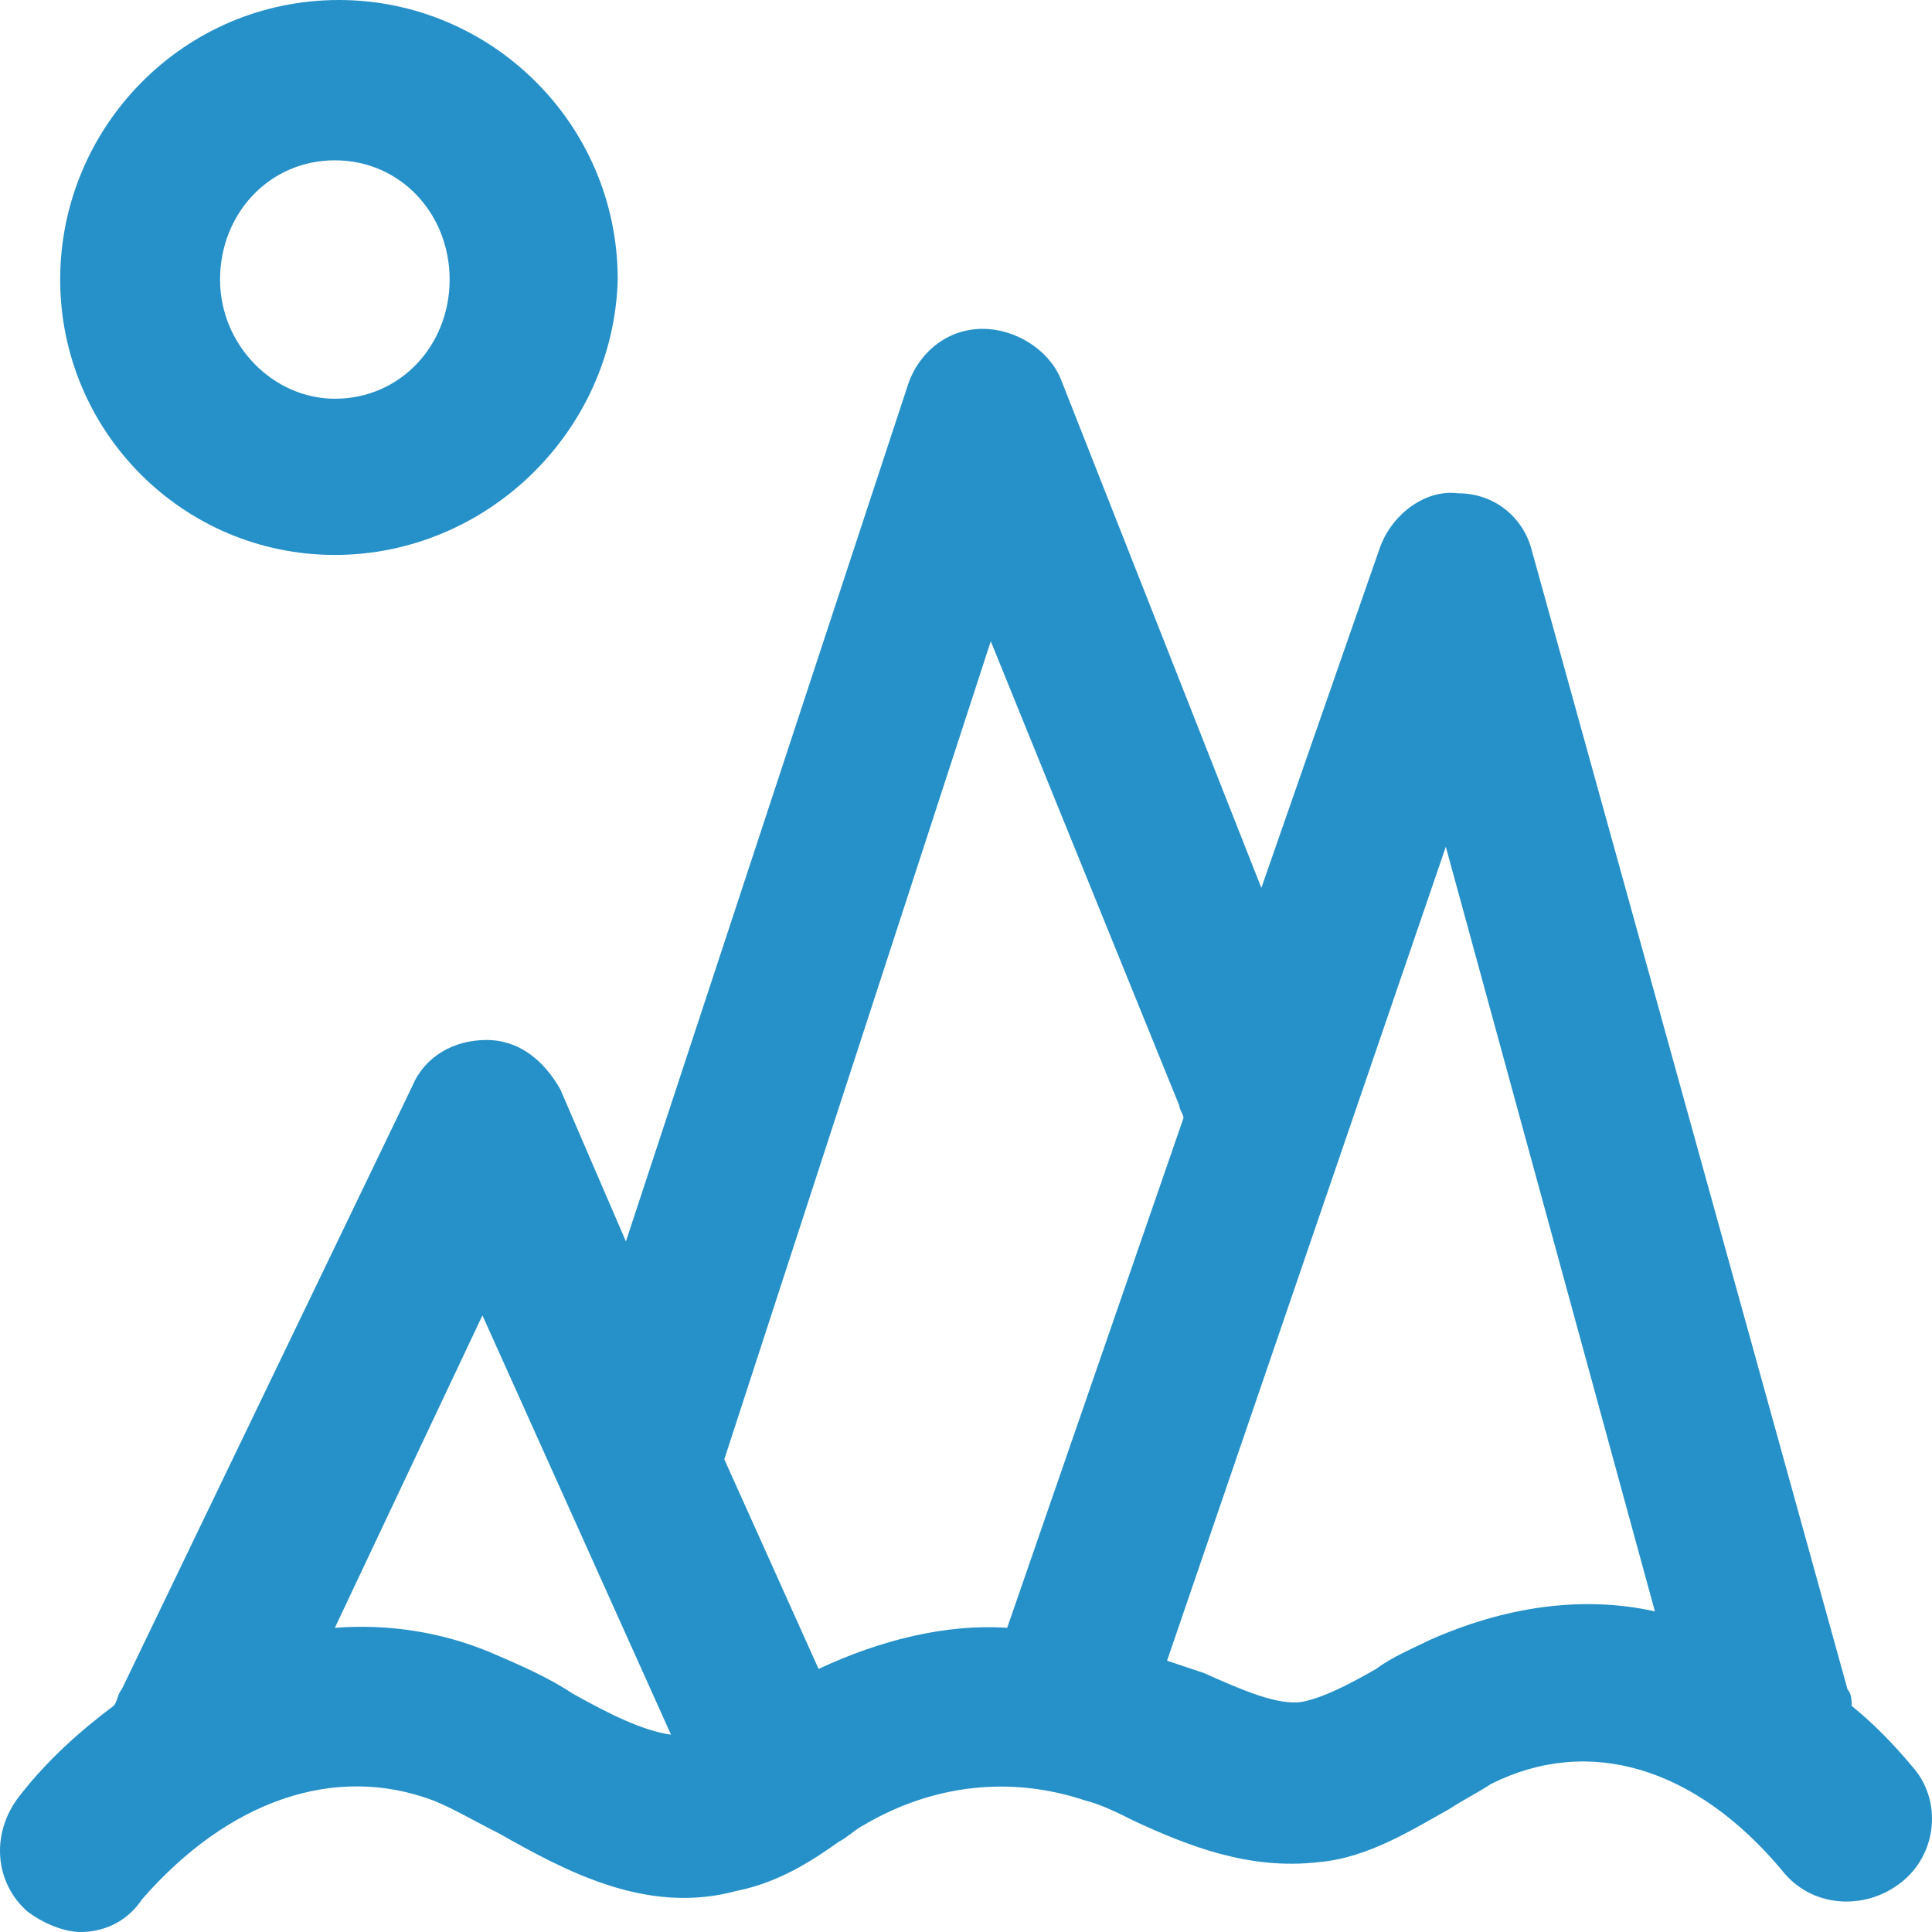<svg width="250" height="250" viewBox="0 0 250 250" fill="none" xmlns="http://www.w3.org/2000/svg">
<path d="M247.563 228.724C244.911 225.532 242.258 222.873 239.606 220.745C239.606 220.213 239.606 219.149 239.075 218.617L198.229 71.276C197.168 67.021 193.455 63.83 188.68 63.83C184.437 63.298 180.193 66.489 178.601 70.745L163.218 114.894L137.224 48.936C135.633 45.212 131.389 42.553 127.145 42.553C122.901 42.553 119.188 45.212 117.596 49.468L80.993 160.638L72.506 140.957C70.384 137.234 67.201 134.574 62.957 134.574C58.713 134.574 55 136.702 53.408 140.425L15.745 218.617C15.214 219.149 15.214 220.212 14.684 220.745C10.44 223.936 6.196 227.66 2.483 232.447C-1.23 237.234 -0.7 243.617 3.544 247.341C5.666 248.936 8.318 250 10.44 250C13.093 250 16.276 248.936 18.398 245.745C29.538 232.979 43.33 228.192 56.061 232.979C58.713 234.043 61.366 235.638 64.549 237.234C73.037 242.021 83.646 247.872 95.317 244.681C100.622 243.617 104.865 240.957 108.579 238.298C109.64 237.766 110.701 236.702 111.762 236.17C120.78 230.851 130.859 229.787 140.407 232.978C142.529 233.51 144.651 234.574 146.773 235.638C153.669 238.829 161.627 242.021 170.645 240.957C177.01 240.425 182.845 236.702 187.62 234.042C189.211 232.978 191.333 231.914 192.925 230.851C205.656 224.468 219.448 228.723 230.588 242.021C234.302 246.808 241.198 247.34 245.972 243.617C250.746 239.894 251.276 232.979 247.563 228.724ZM74.098 219.149C70.915 217.021 67.201 215.426 63.488 213.83C57.123 211.171 50.226 210.106 43.33 210.638L62.427 170.213L86.829 224.468C83.115 223.936 78.872 221.809 74.098 219.149ZM130.328 210.638C122.371 210.107 113.883 212.234 105.926 215.958L93.725 188.83L128.206 82.979L152.608 143.085C152.608 143.617 153.139 144.149 153.139 144.681L130.328 210.638ZM184.967 212.234C182.845 213.298 180.193 214.362 178.071 215.958C174.357 218.086 171.174 219.681 168.522 220.213C165.339 220.745 160.565 218.617 155.791 216.489C154.199 215.957 152.608 215.426 151.016 214.894L187.088 109.574L214.143 208.511C204.595 206.383 194.515 207.979 184.967 212.234Z" fill="#2691C9"/>
<path d="M43.86 0C23.703 0 7.788 16.489 7.788 36.17C7.788 55.851 23.703 71.809 43.33 71.809C62.957 71.809 79.402 55.851 79.933 36.17C79.933 15.957 63.488 0 43.86 0ZM43.33 51.596C35.373 51.596 28.476 44.68 28.476 36.17C28.476 27.66 34.842 20.745 43.33 20.745C51.818 20.745 58.183 27.66 58.183 36.17C58.183 44.68 51.818 51.596 43.33 51.596Z" fill="#2691C9"/>
</svg>
